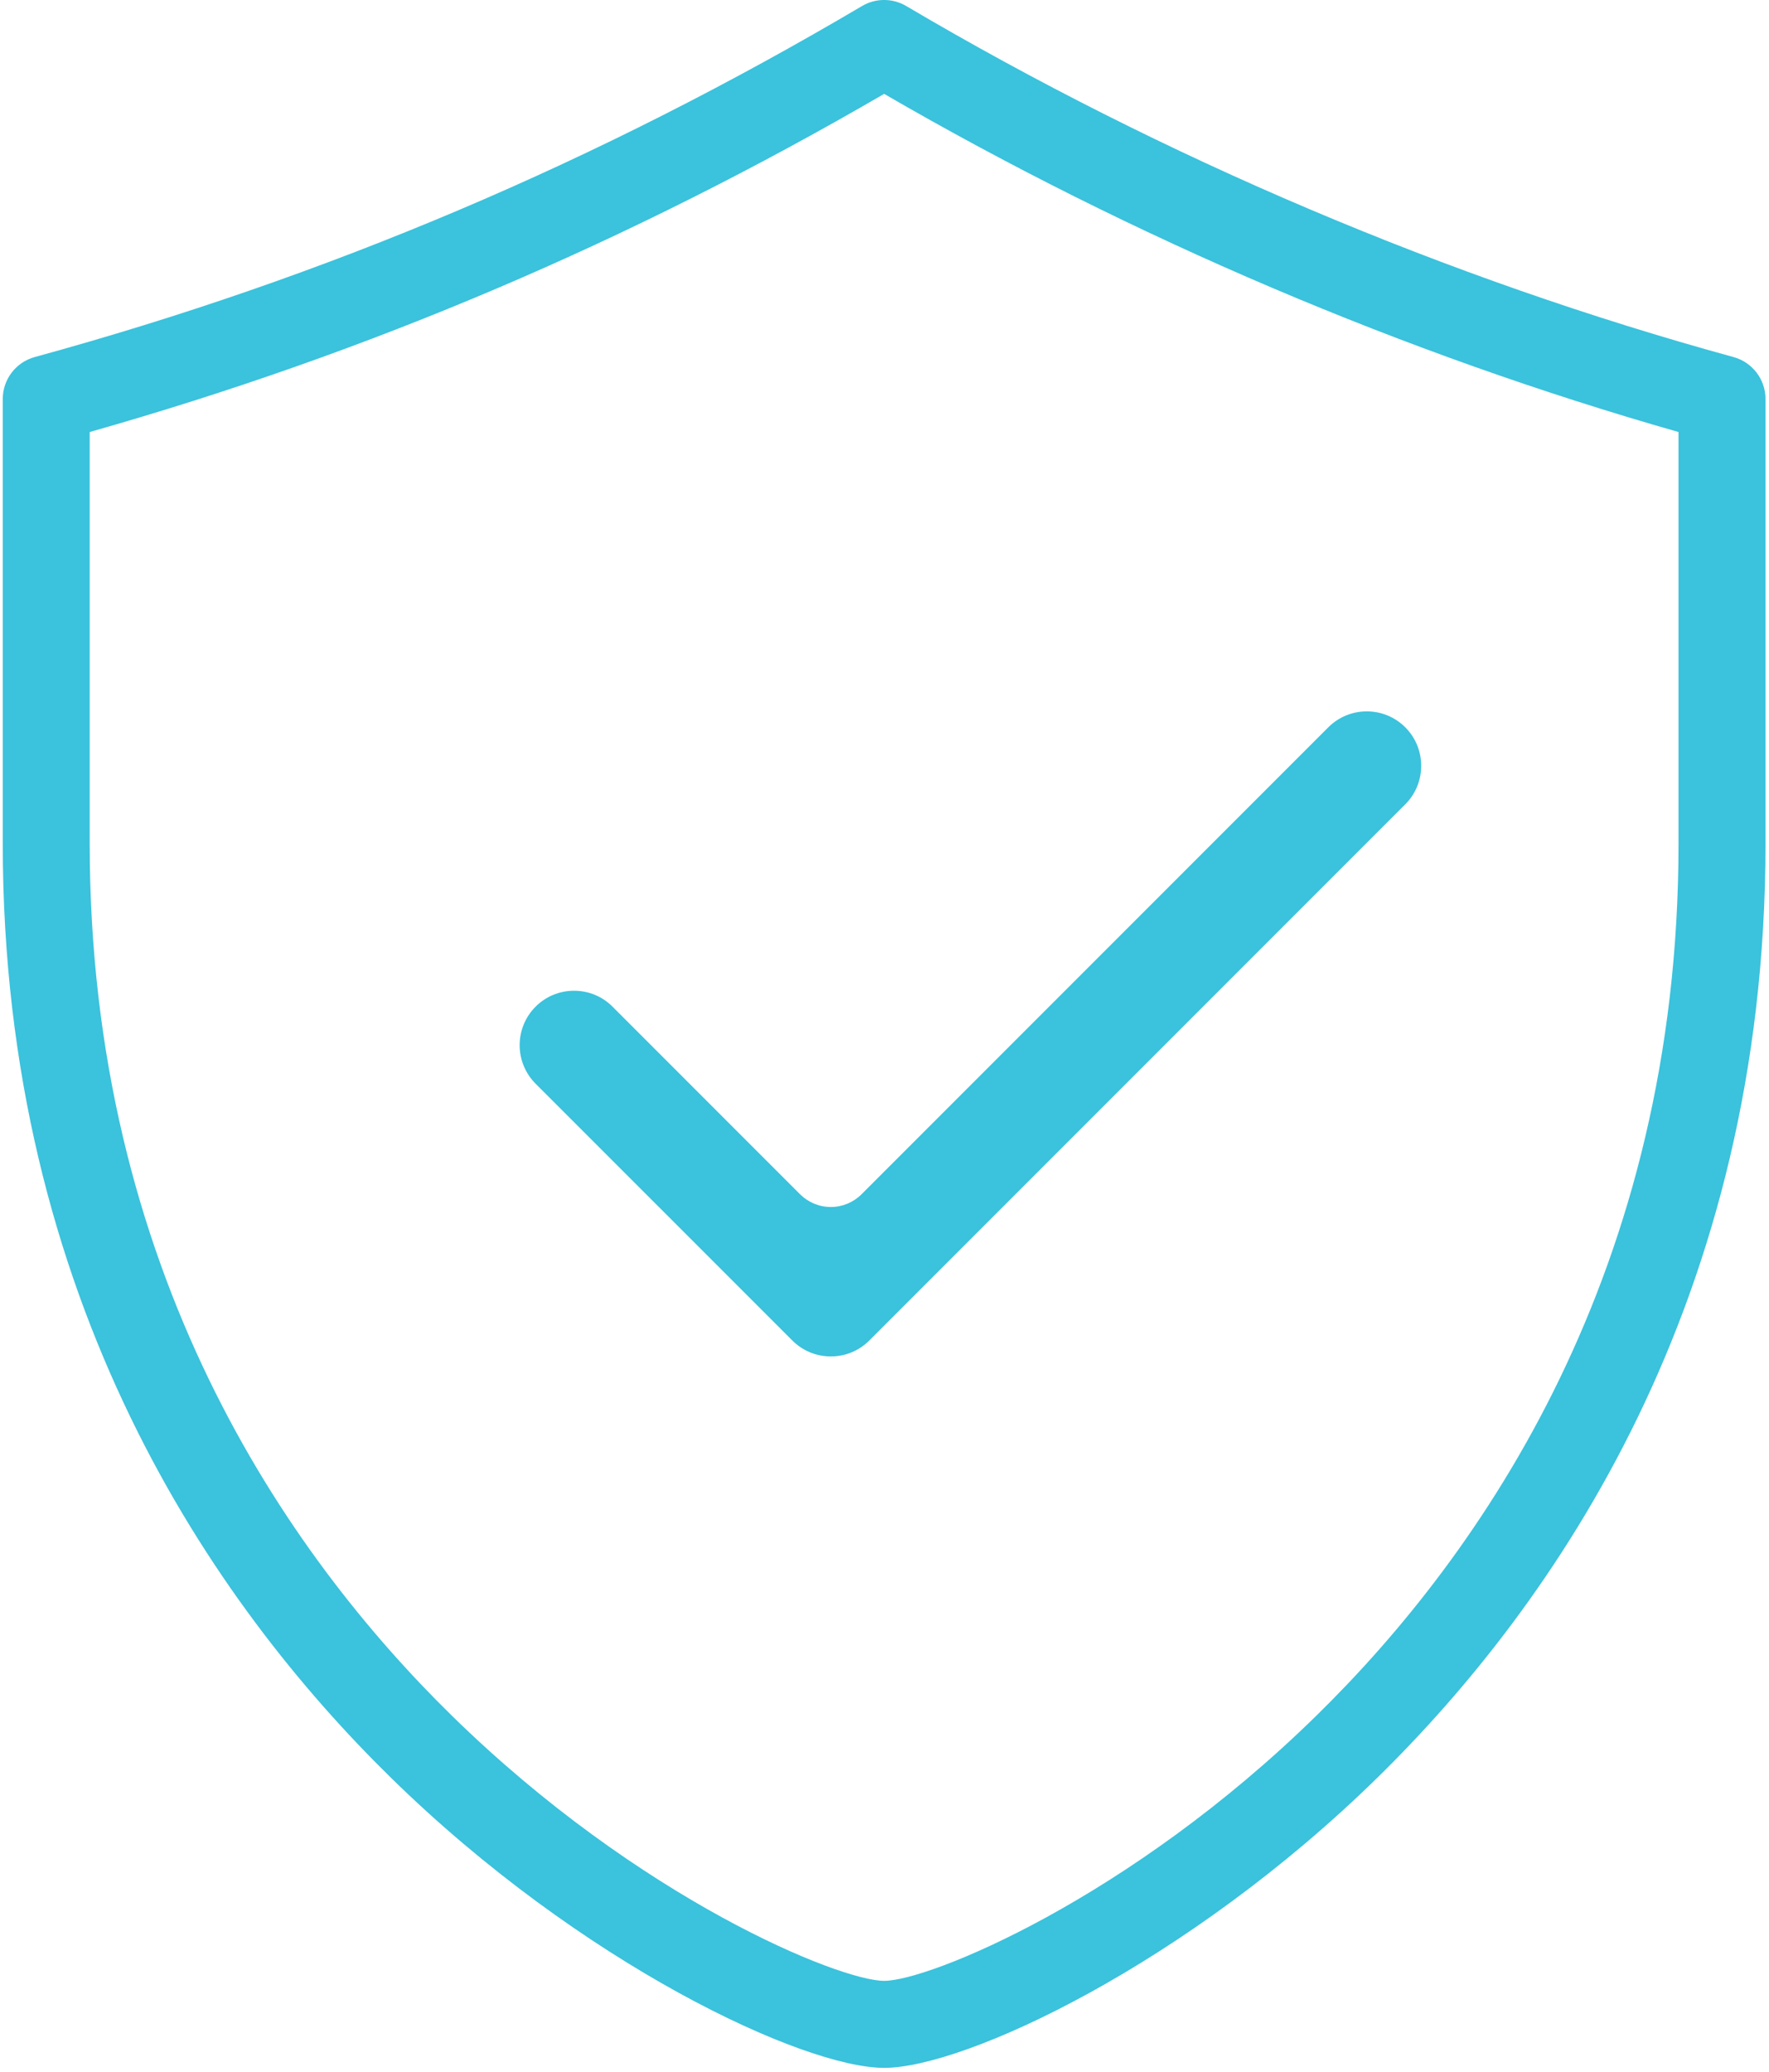 <?xml version="1.0" encoding="UTF-8"?>
<svg width="41px" height="48px" viewBox="0 0 41 48" version="1.1" xmlns="http://www.w3.org/2000/svg" xmlns:xlink="http://www.w3.org/1999/xlink">
    <!-- Generator: Sketch 41.2 (35397) - http://www.bohemiancoding.com/sketch -->
    <title>keun-4</title>
    <desc>Created with Sketch.</desc>
    <defs></defs>
    <g id="Website" stroke="none" stroke-width="1" fill="none" fill-rule="evenodd">
        <g id="Home-Bahasa" transform="translate(-1067, -1340)" fill="#3BC2DC">
            <g id="keun-4" transform="translate(1067, 1340)">
                <g id="Group">
                    <path d="M40.177,8.272 C33.586,6.466 26.956,3.654 21.004,0.14 C20.688,-0.047 20.295,-0.047 19.979,0.14 C13.855,3.755 7.584,6.415 0.805,8.272 C0.367,8.392 0.064,8.79 0.064,9.244 L0.064,19.541 C0.064,30.144 4.955,37.163 9.059,41.184 C13.477,45.513 18.623,47.907 20.492,47.907 C22.36,47.907 27.506,45.513 31.924,41.184 C36.027,37.163 40.919,30.144 40.919,19.541 L40.919,9.244 C40.919,8.79 40.615,8.392 40.177,8.272 Z M38.903,19.541 C38.903,29.444 34.341,35.994 30.513,39.744 C26.169,44.001 21.524,45.891 20.492,45.891 C19.459,45.891 14.814,44.001 10.469,39.744 C6.642,35.994 2.079,29.444 2.079,19.541 L2.079,10.009 C8.561,8.169 14.598,5.6 20.492,2.175 C26.238,5.509 32.576,8.206 38.903,10.009 L38.903,19.541 Z" id="Shape"></path>
                    <path d="M30.786,16.85 C31.024,16.612 31.341,16.481 31.678,16.481 C32.015,16.481 32.332,16.612 32.57,16.85 C33.062,17.342 33.062,18.142 32.57,18.634 L20.148,31.056 C19.91,31.294 19.593,31.425 19.256,31.425 C18.919,31.425 18.602,31.294 18.364,31.056 L12.413,25.106 C11.921,24.614 11.921,23.814 12.413,23.322 C12.651,23.084 12.968,22.953 13.305,22.953 C13.642,22.953 13.959,23.084 14.197,23.322 L18.543,27.668 C18.732,27.856 18.988,27.963 19.256,27.963 C19.523,27.963 19.779,27.857 19.968,27.668 L30.786,16.85 Z" id="Shape"></path>
                </g>
            </g>
        </g>
    </g>
</svg>